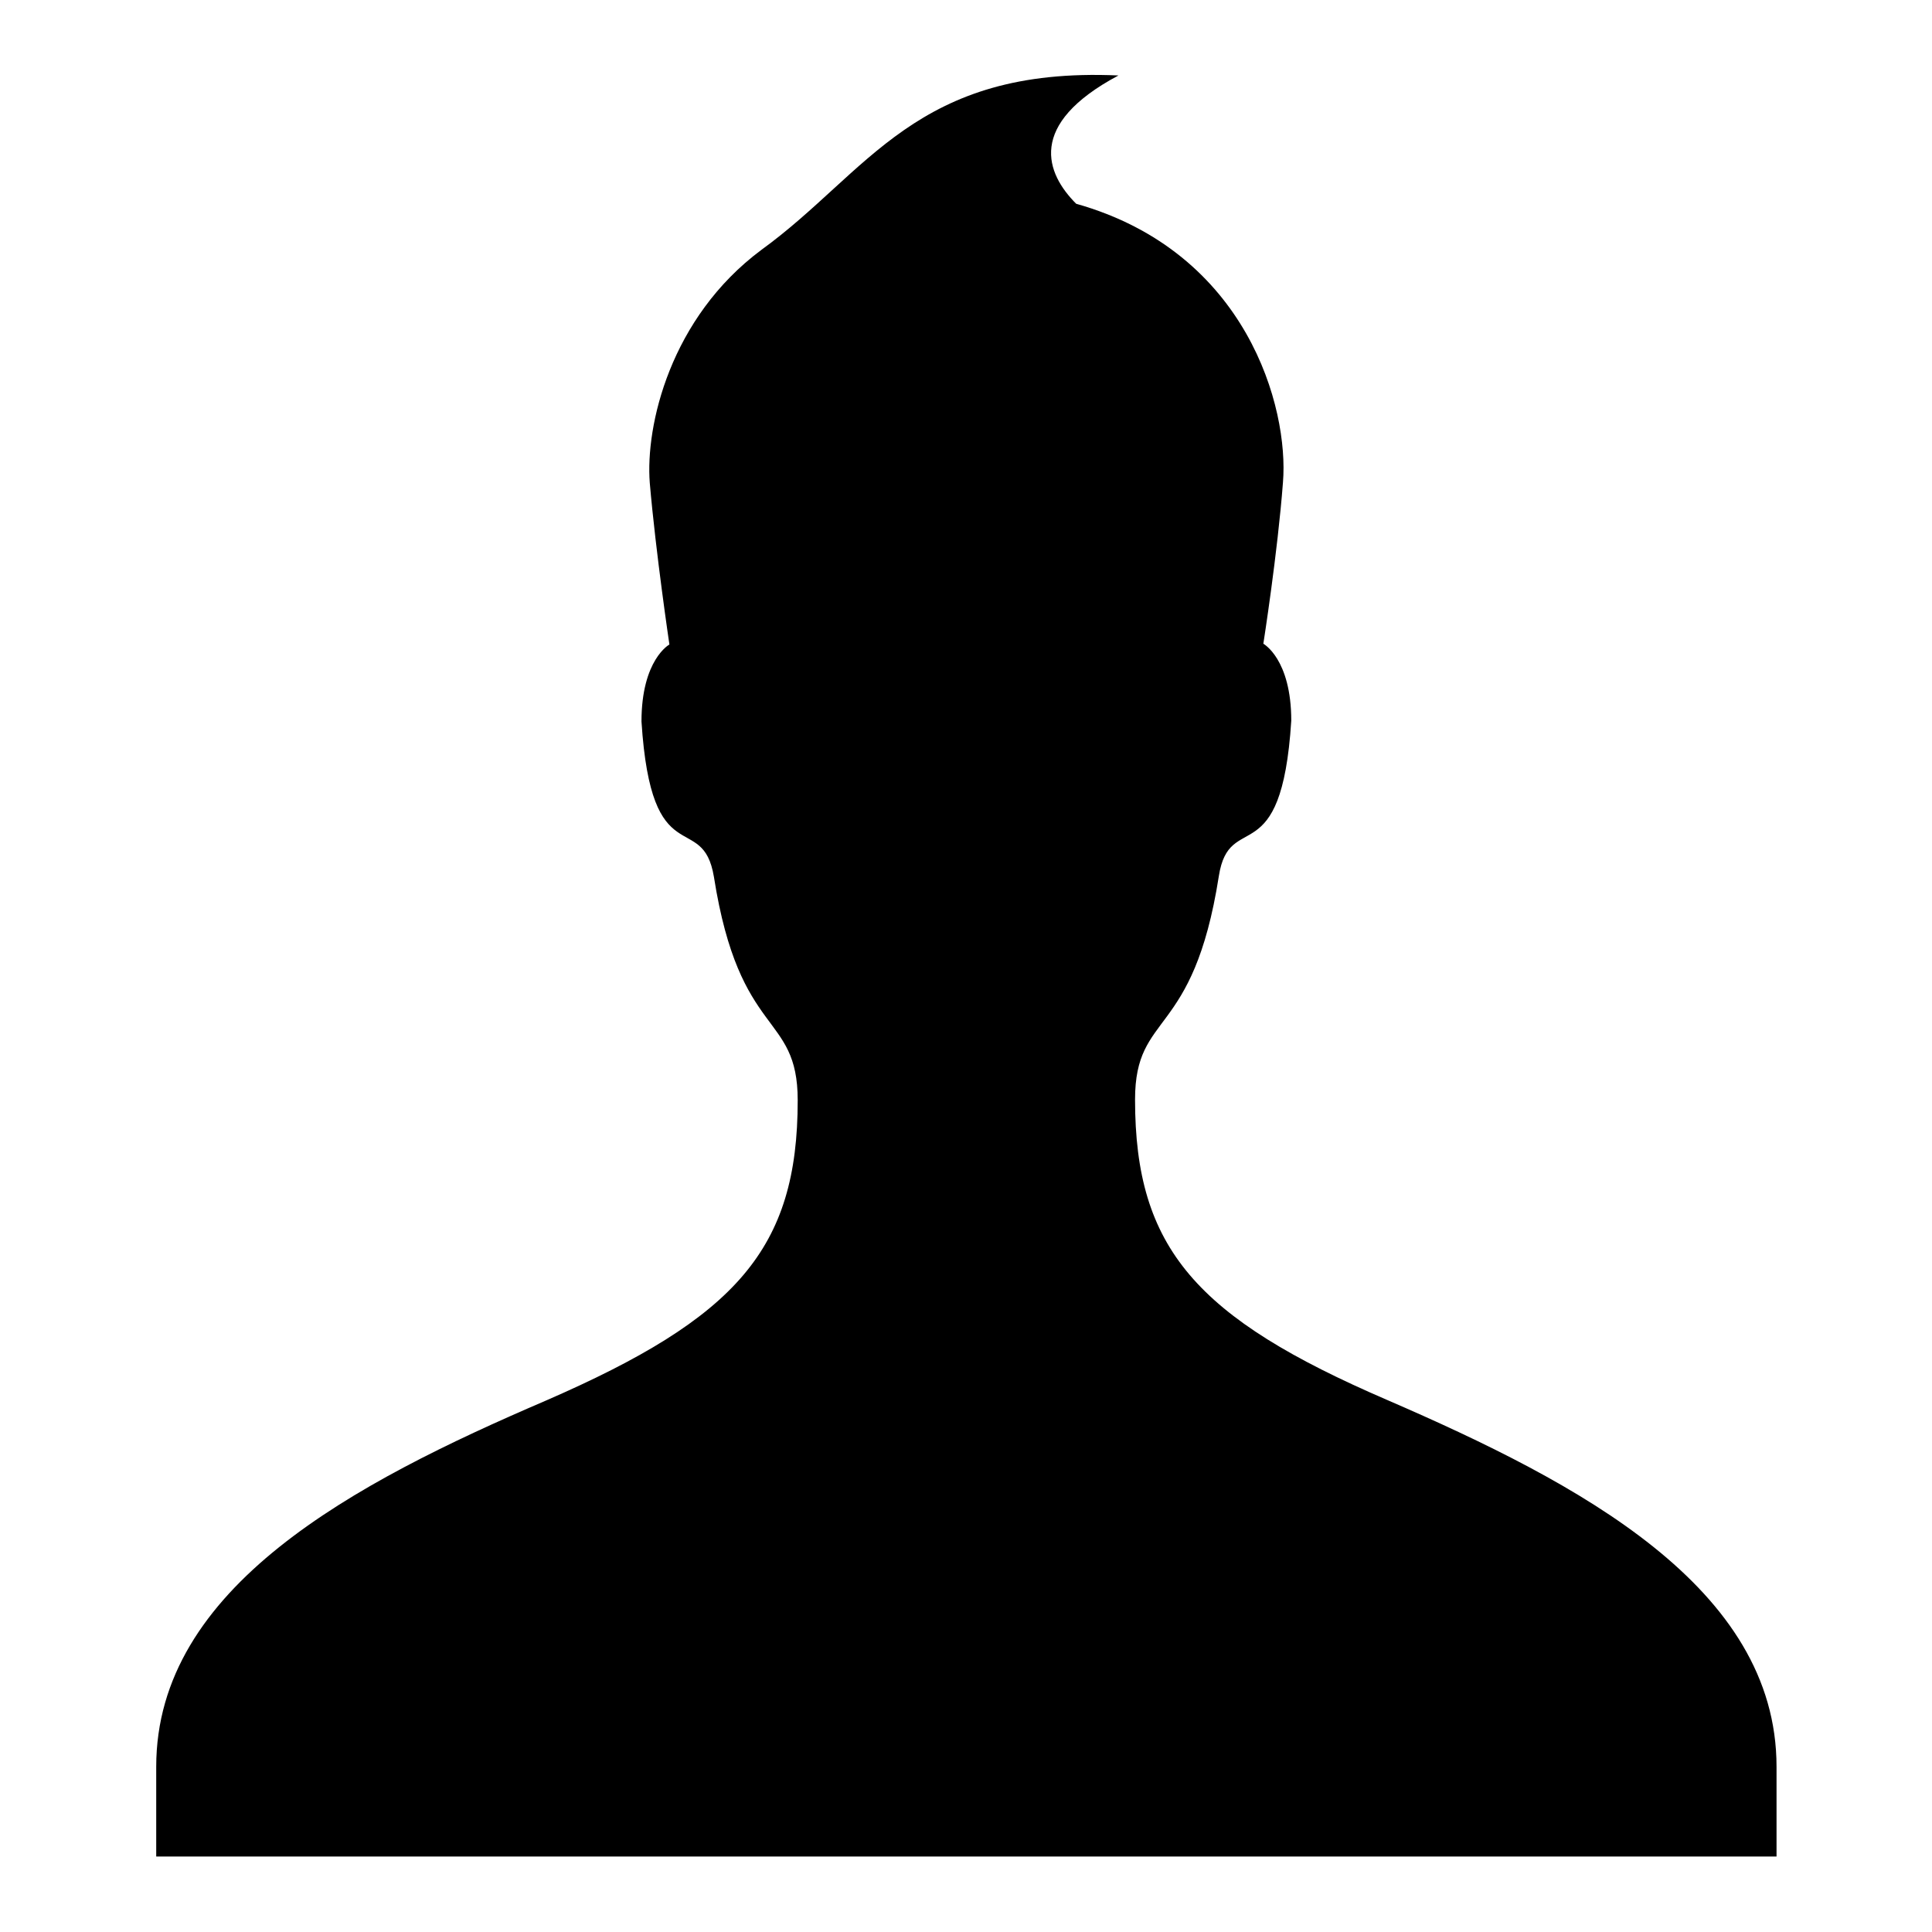 <?xml version="1.0" encoding="utf-8"?>
<!-- Svg Vector Icons : http://www.onlinewebfonts.com/icon -->
<!DOCTYPE svg PUBLIC "-//W3C//DTD SVG 1.1//EN" "http://www.w3.org/Graphics/SVG/1.1/DTD/svg11.dtd">
<svg version="1.1" xmlns="http://www.w3.org/2000/svg" xmlns:xlink="http://www.w3.org/1999/xlink" x="0px" y="0px" viewBox="0 0 256 256" enable-background="new 0 0 256 256" xml:space="preserve">
<g><g><path fill="#000000" d="M100.9,33.1c-12.1,9-15.4,23.3-14.8,30.9c0.8,9.3,2.6,21.4,2.6,21.4s-3.7,2-3.7,10.2c1.3,20.5,8.1,11.6,9.6,20.6c3.4,21.6,11.1,17.8,11.1,29.6c0,19.7-8.1,28.8-33.4,39.8c-25.4,10.9-51.6,24.7-51.6,48.5V246h214.7v-11.9c0-23.8-26.2-37.6-51.6-48.6c-25.3-10.9-33.4-20.1-33.4-39.8c0-11.8,7.7-7.9,11.1-29.6c1.4-9,8.3-0.1,9.6-20.6c0-8.2-3.7-10.2-3.7-10.2s1.9-12.1,2.6-21.4c0.8-9.8-4.7-30.5-27.4-36.9c-4-4-6.6-10.5,5.6-17C121.3,8.8,115.1,22.8,100.9,33.1L100.9,33.1z"/></g></g>
</svg>